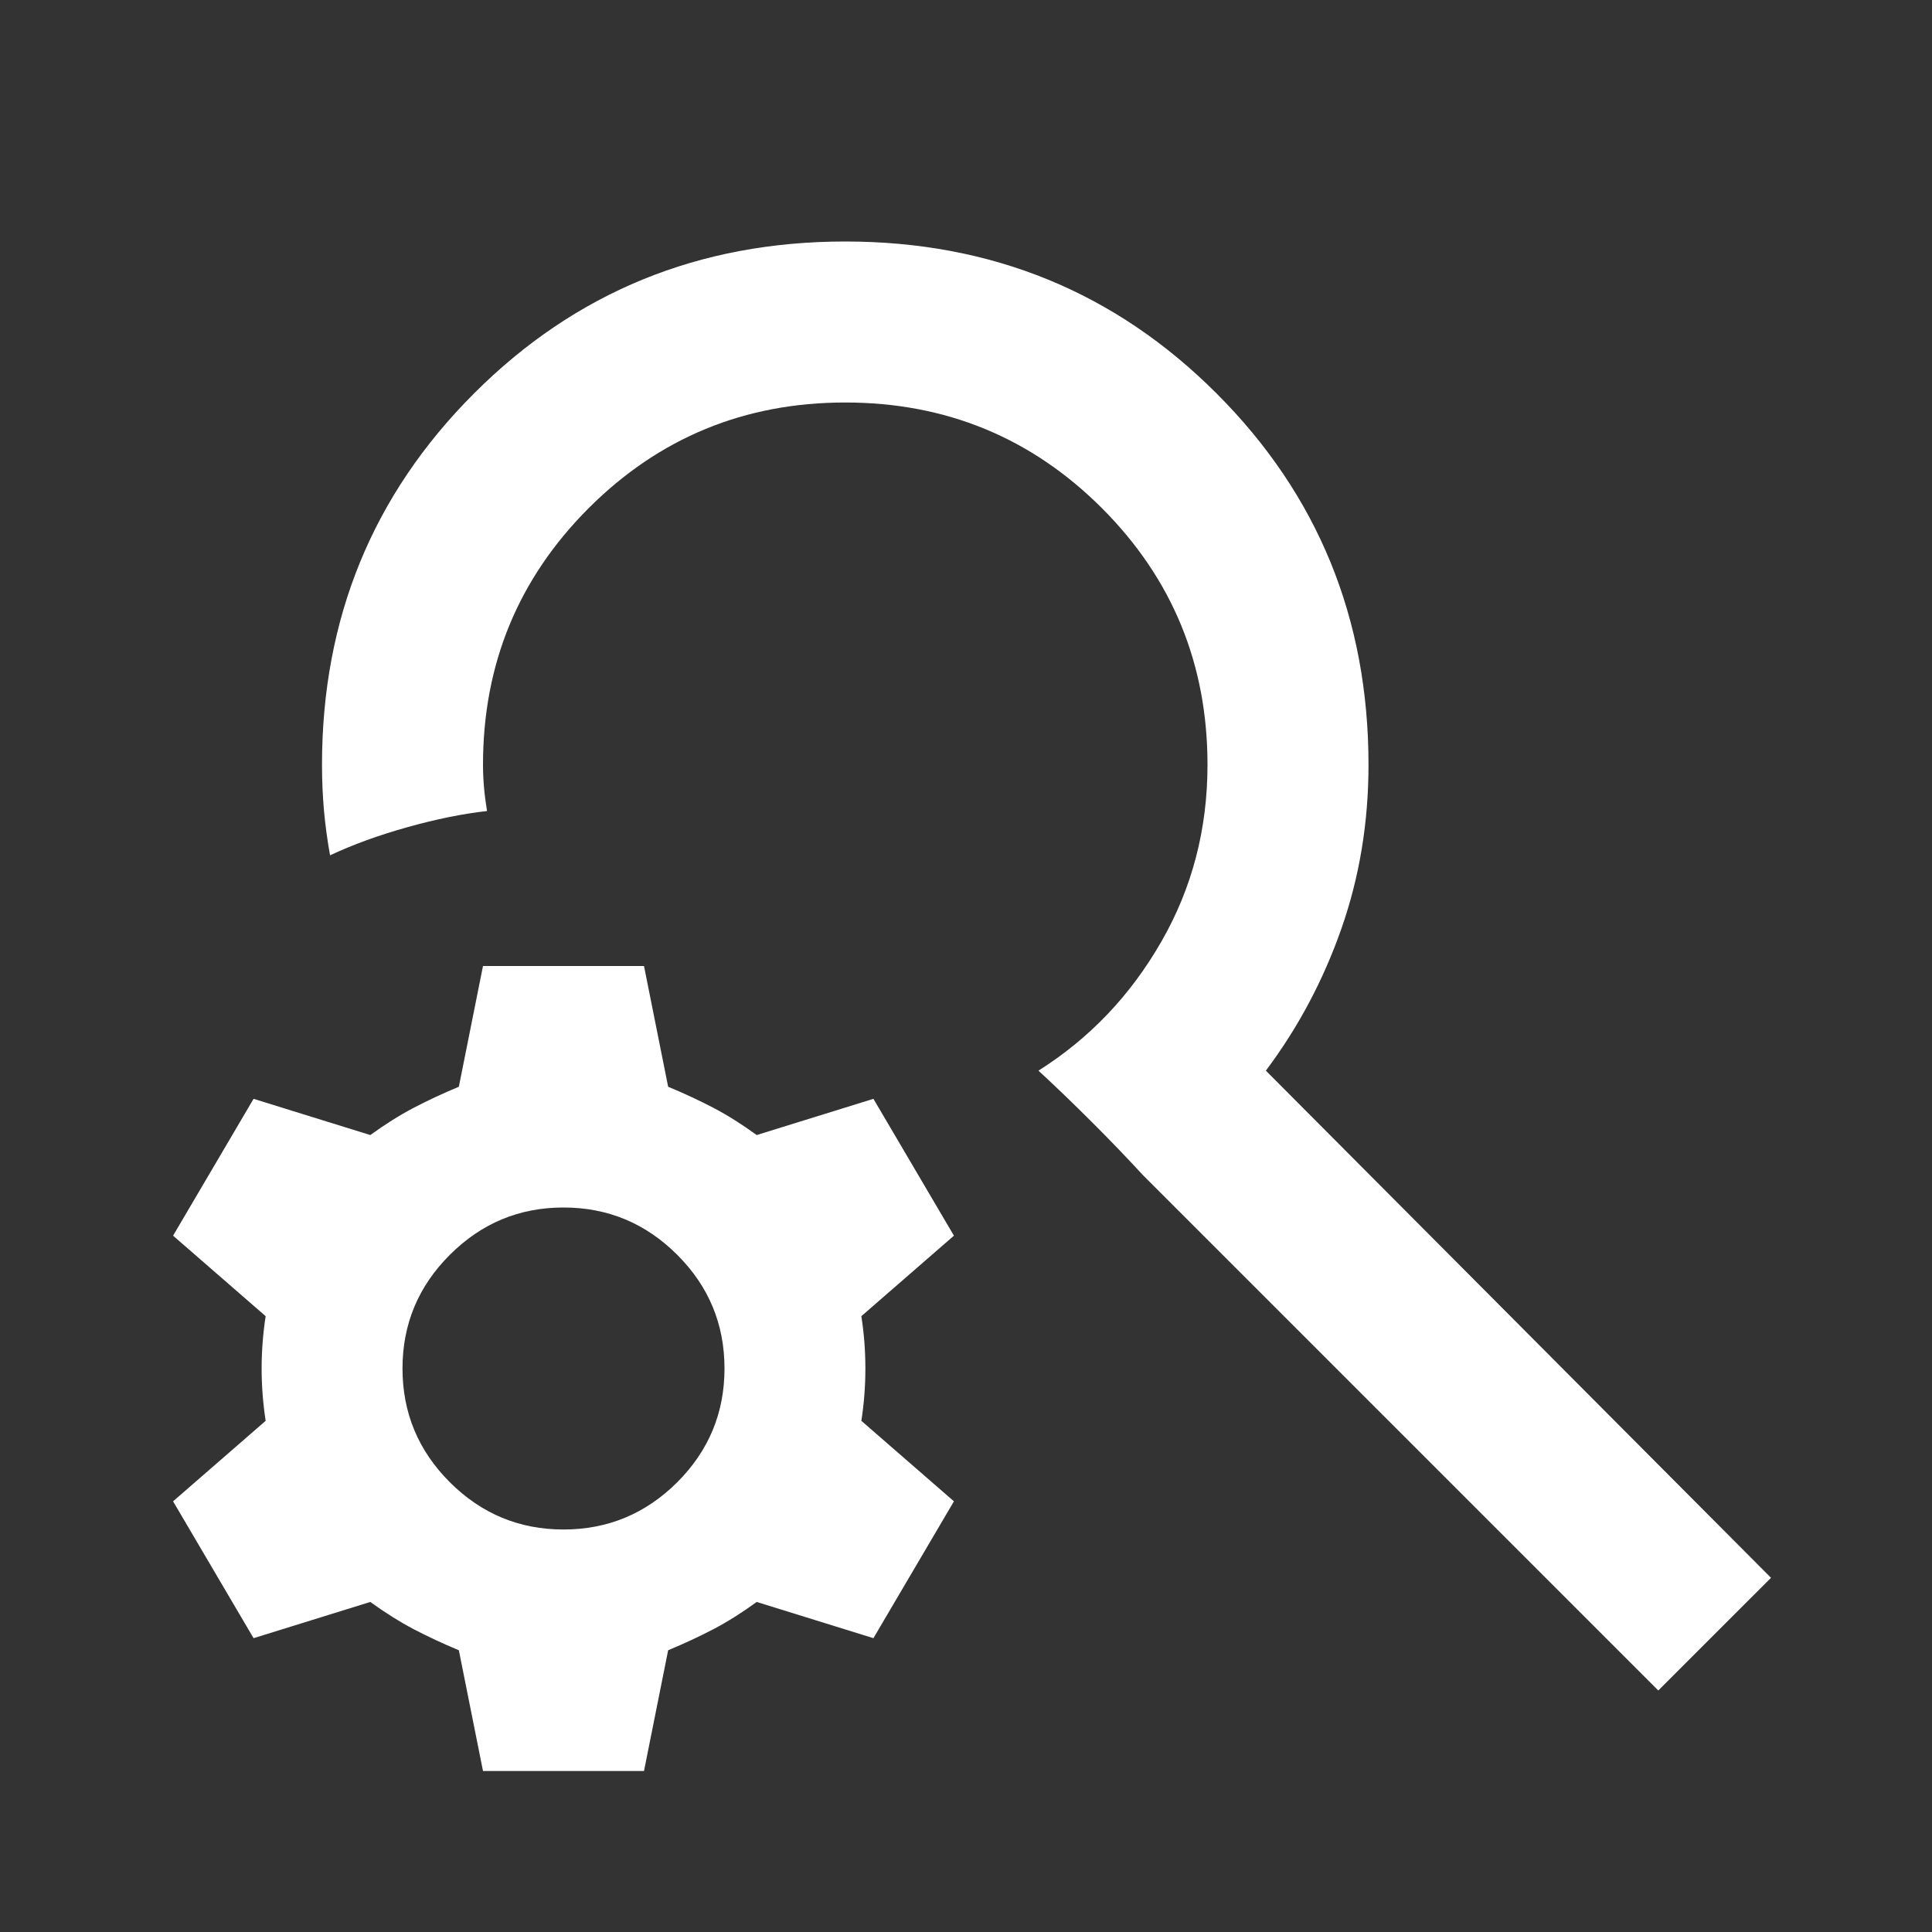 <svg width="24" height="24" viewBox="0 0 24 24" fill="none" xmlns="http://www.w3.org/2000/svg">
<rect x="0" y="0" width="24" height="24" fill="#333333" stroke="none"/>
<path d="M20.6 21L14.2 14.6C14 14.383 13.788 14.162 13.563 13.938C13.338 13.713 13.117 13.5 12.9 13.3C13.534 12.9 14.042 12.367 14.425 11.7C14.809 11.033 15 10.3 15 9.5C15 8.25 14.563 7.188 13.688 6.312C12.813 5.438 11.75 5 10.5 5C9.25 5 8.188 5.438 7.313 6.312C6.438 7.188 6 8.25 6 9.5C6 9.6 6.005 9.696 6.013 9.787C6.021 9.879 6.034 9.975 6.05 10.075C5.75 10.108 5.421 10.175 5.063 10.275C4.705 10.375 4.384 10.492 4.1 10.625C4.067 10.442 4.042 10.258 4.025 10.075C4.009 9.892 4 9.7 4 9.5C4 7.683 4.63 6.146 5.888 4.888C7.146 3.629 8.684 3 10.5 3C12.317 3 13.855 3.629 15.113 4.888C16.371 6.146 17 7.683 17 9.5C17 10.217 16.888 10.896 16.663 11.537C16.438 12.179 16.125 12.767 15.725 13.3L22 19.6L20.6 21ZM6 22L5.7 20.5C5.5 20.417 5.313 20.329 5.138 20.238C4.963 20.146 4.784 20.033 4.6 19.9L3.15 20.35L2.15 18.65L3.3 17.65C3.267 17.433 3.25 17.217 3.25 17C3.25 16.783 3.267 16.567 3.3 16.35L2.15 15.35L3.15 13.65L4.6 14.1C4.784 13.967 4.963 13.854 5.138 13.762C5.313 13.671 5.5 13.583 5.7 13.5L6 12H8L8.3 13.5C8.5 13.583 8.688 13.671 8.863 13.762C9.038 13.854 9.217 13.967 9.4 14.1L10.85 13.65L11.85 15.35L10.7 16.35C10.734 16.567 10.75 16.783 10.75 17C10.75 17.217 10.734 17.433 10.7 17.65L11.85 18.65L10.85 20.35L9.4 19.9C9.217 20.033 9.038 20.146 8.863 20.238C8.688 20.329 8.5 20.417 8.3 20.5L8 22H6ZM7 19C7.55 19 8.021 18.804 8.413 18.413C8.805 18.021 9 17.55 9 17C9 16.45 8.805 15.979 8.413 15.588C8.021 15.196 7.55 15 7 15C6.45 15 5.98 15.196 5.588 15.588C5.196 15.979 5 16.45 5 17C5 17.55 5.196 18.021 5.588 18.413C5.98 18.804 6.45 19 7 19Z" fill="white"/>
</svg>
